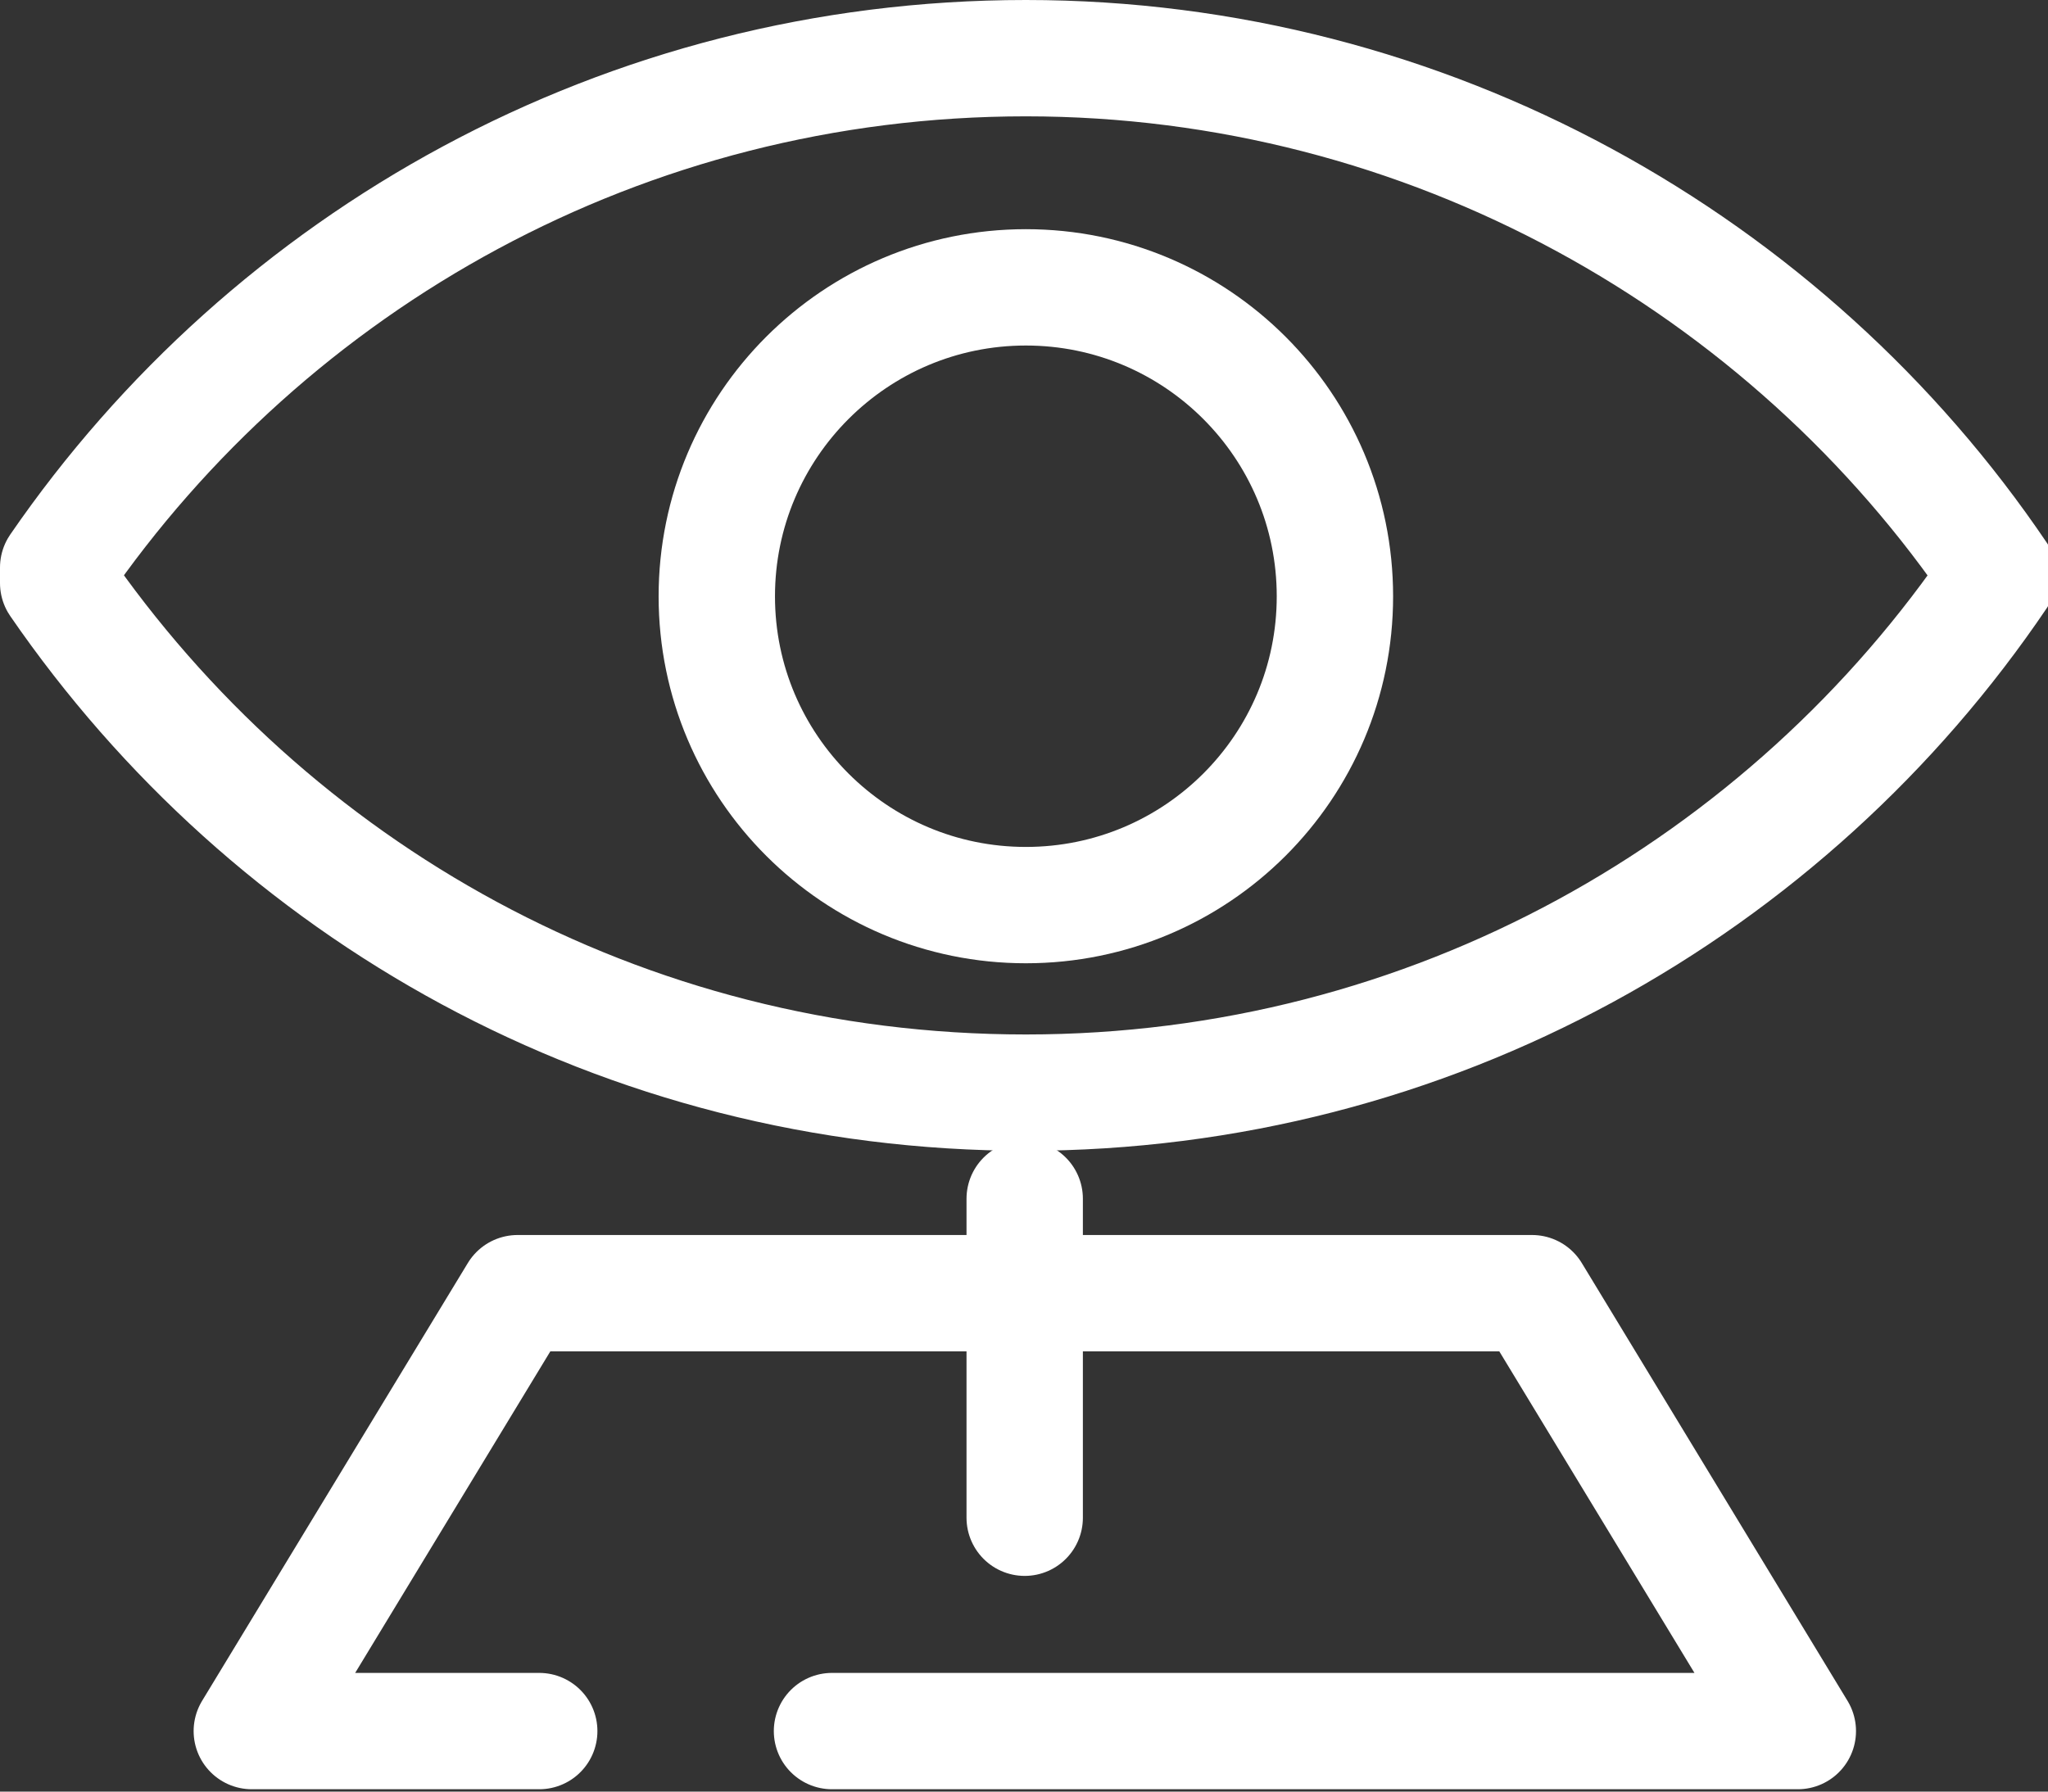 <svg width="88" height="77" viewBox="0 0 88 77" fill="none" xmlns="http://www.w3.org/2000/svg">
<rect x="0" y="0" width="88" height="77" fill="#333333" stroke="none"/>
<g id="grafika" clip-path="url(#clip0_4014_1504)">
<g id="Map-pin-5">
<path id="Vector" d="M44.03 51.52V65.23" stroke="white" stroke-width="5" stroke-linecap="round" stroke-linejoin="round"/>
<path id="Vector_2" d="M35.75 74.399H77.25L65.83 55.579H22.24L10.82 74.399H23.17" stroke="white" stroke-width="5" stroke-linecap="round" stroke-linejoin="round"/>
</g>
<g id="Map-pin-3">
<path id="Vector_3" d="M44.08 38.9C36.75 38.9 30.8 32.96 30.8 25.63C30.8 18.3 36.75 12.35 44.08 12.35C51.41 12.35 57.36 18.29 57.36 25.63C57.36 32.97 51.41 38.9 44.08 38.9Z" stroke="white" stroke-width="5" stroke-linecap="round" stroke-linejoin="round"/>
</g>
<path id="Vector_4" d="M2.5 24.39C11.59 11.17 26.82 2.5 44.08 2.5C61.34 2.5 76.82 11.32 85.88 24.73C76.82 38.14 61.48 46.96 44.08 46.96C26.68 46.96 11.59 38.28 2.5 25.06V24.39Z" stroke="white" stroke-width="5" stroke-linecap="round" stroke-linejoin="round"/>
</g>
<defs>
<clipPath id="clip0_4014_1504">
<rect width="88.38" height="76.9" fill="white"/>
</clipPath>
</defs>
</svg>
